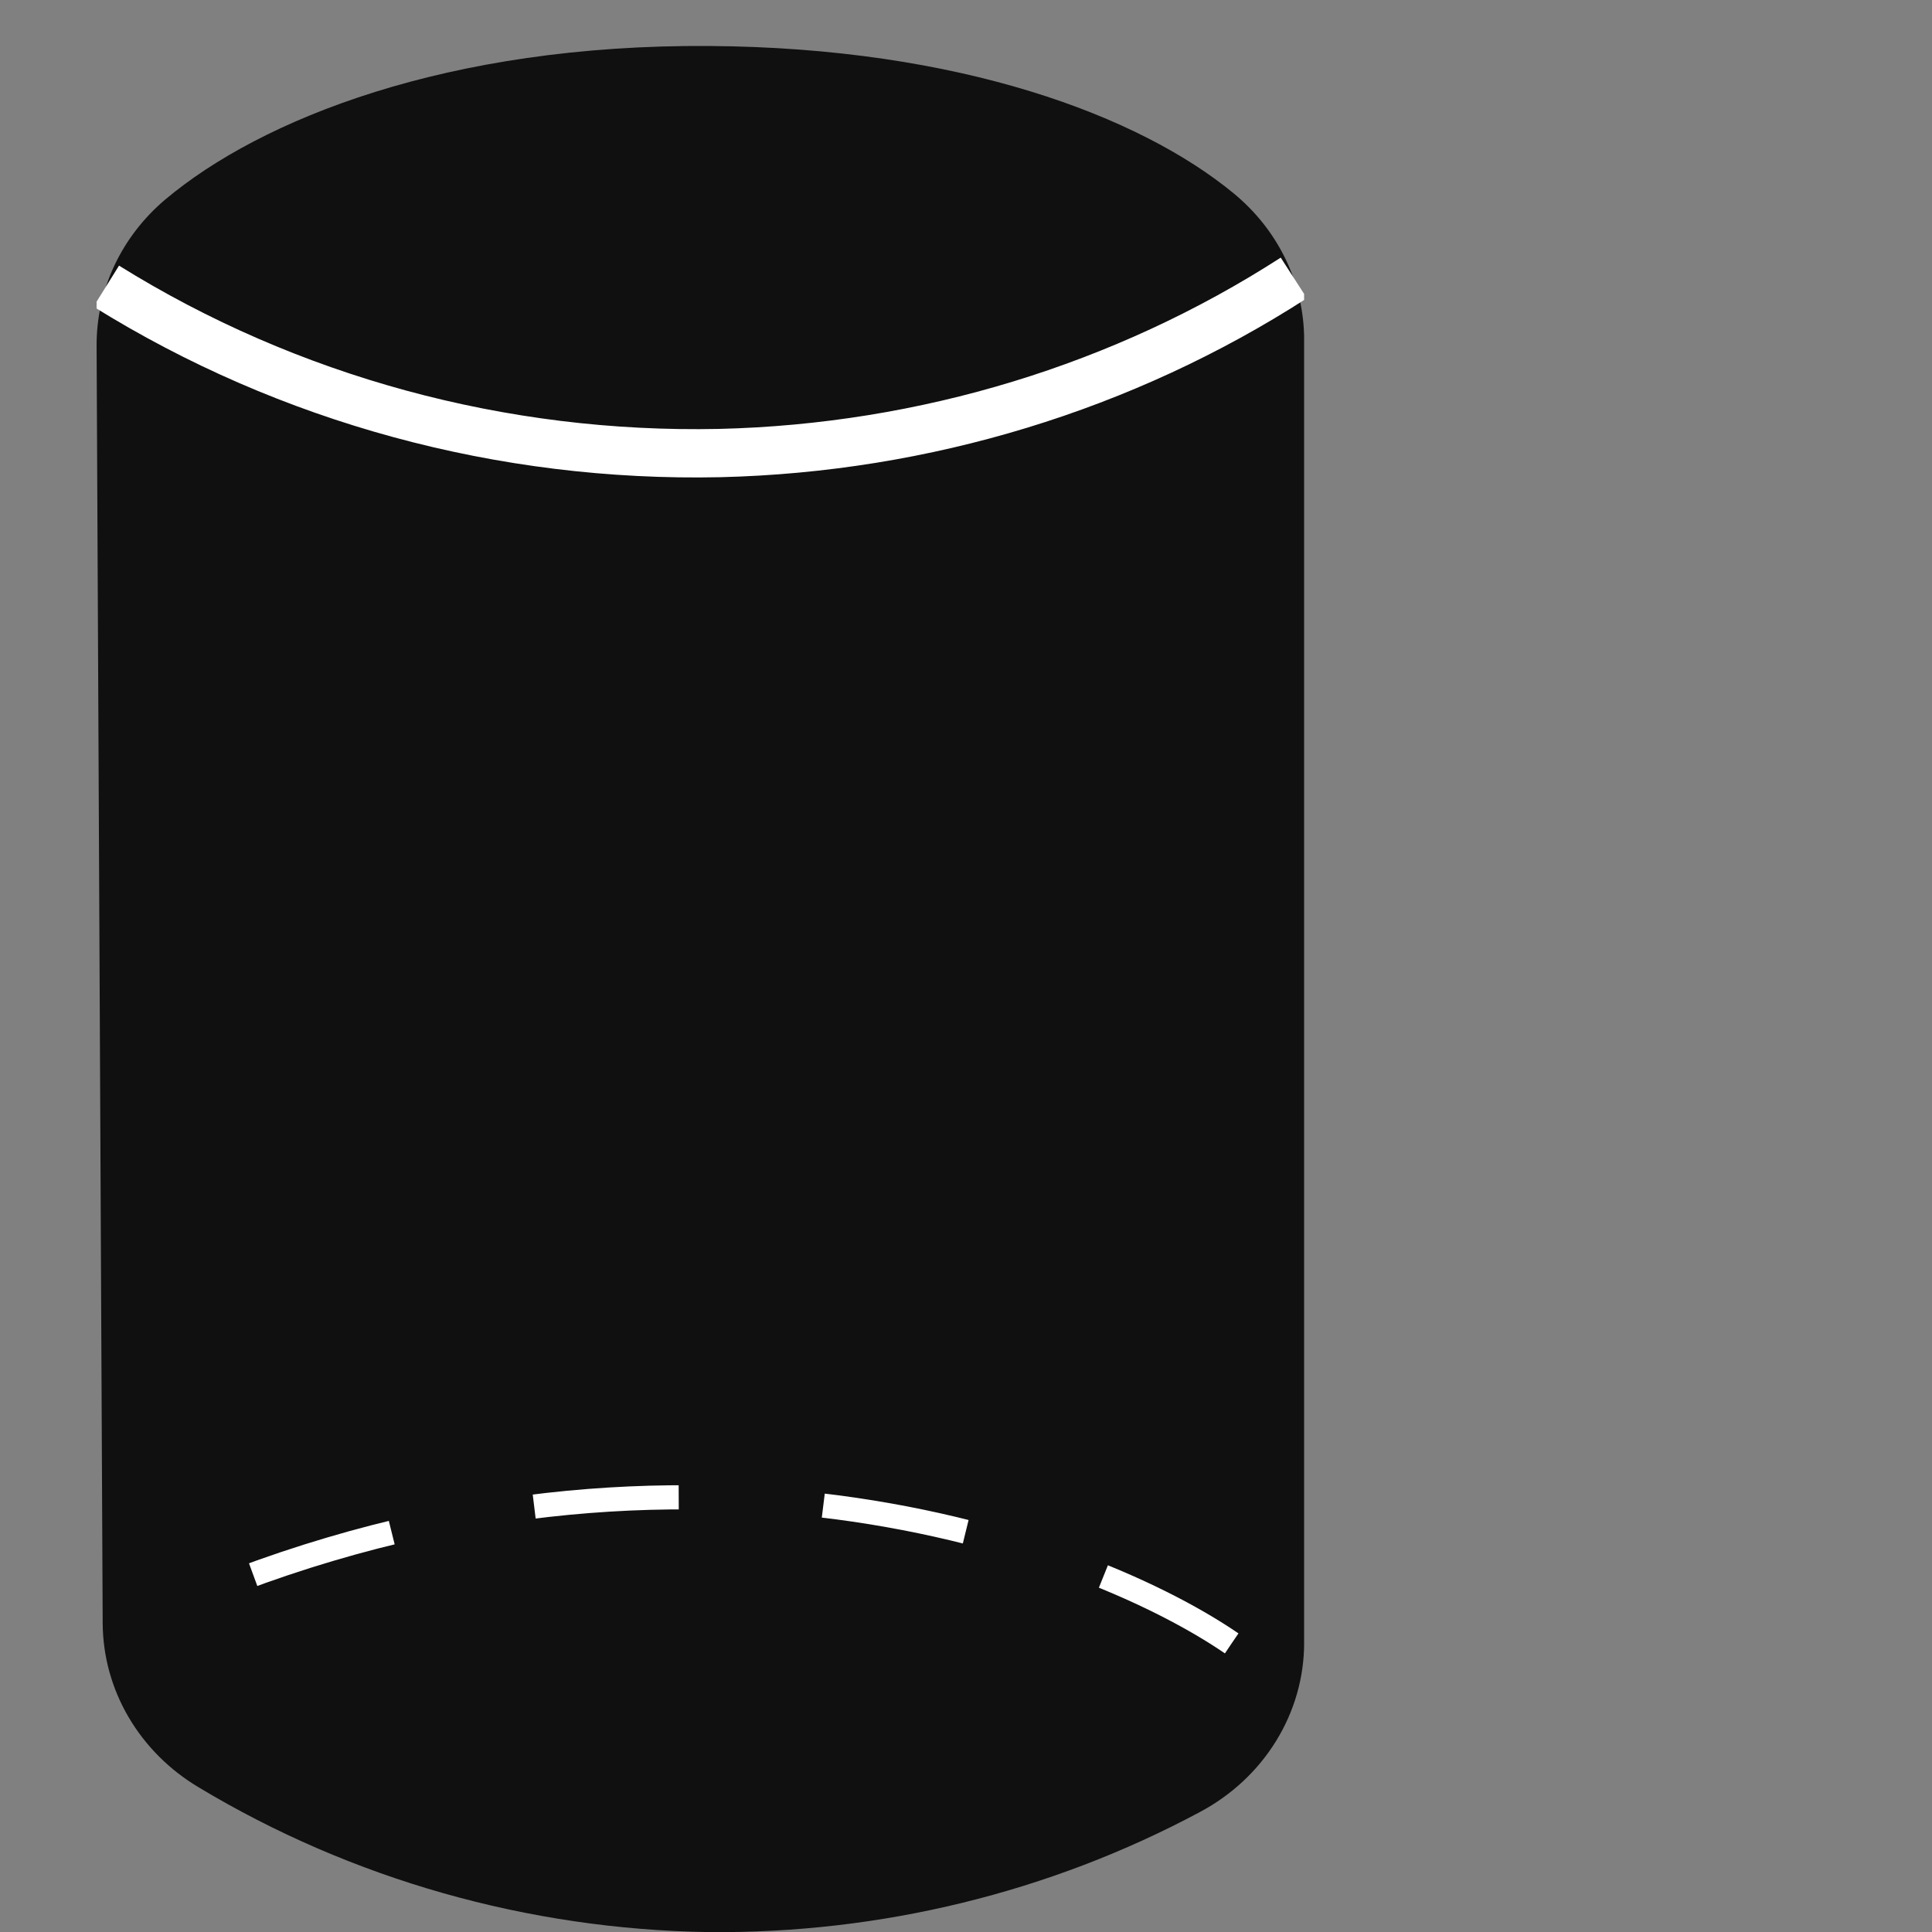 <svg width="40" height="40" viewBox="0 0 40 40" fill="none" xmlns="http://www.w3.org/2000/svg">
<rect x="0" y="0" width="40" height="40" fill="#808080" stroke="none"/>
<g clip-path="url(#clip0_561_244)">
<path d="M2 7.164L2.126 33.61C2.13 34.29 2.314 34.957 2.661 35.55C3.009 36.144 3.508 36.644 4.112 37.004C7.278 38.908 10.932 39.946 14.675 40.002C18.232 40.035 21.735 39.179 24.837 37.519C25.493 37.171 26.04 36.662 26.42 36.045C26.801 35.428 27.001 34.725 27.001 34.009V7.036C27.001 6.461 26.87 5.893 26.619 5.37C26.368 4.847 26.001 4.382 25.545 4.006C23.6 2.401 19.874 0.986 14.675 0.952C9.274 0.917 5.401 2.465 3.42 4.132C2.971 4.512 2.611 4.979 2.366 5.502C2.121 6.025 1.997 6.591 2 7.164Z" fill="#101010"/>
<path d="M2.2 5.924C5.971 8.271 10.398 9.476 14.9 9.38C19.145 9.278 23.27 8.02 26.787 5.754" stroke="white" stroke-miterlimit="10"/>
<path d="M25.5 34.024C22.333 31.858 13.4 28.724 3 33.524" stroke="white" stroke-width="0.5" stroke-dasharray="3 3"/>
</g>
<defs>
<clipPath id="clip0_561_244">
<rect width="25" height="40" fill="white" transform="translate(2)"/>
</clipPath>
</defs>
</svg>
